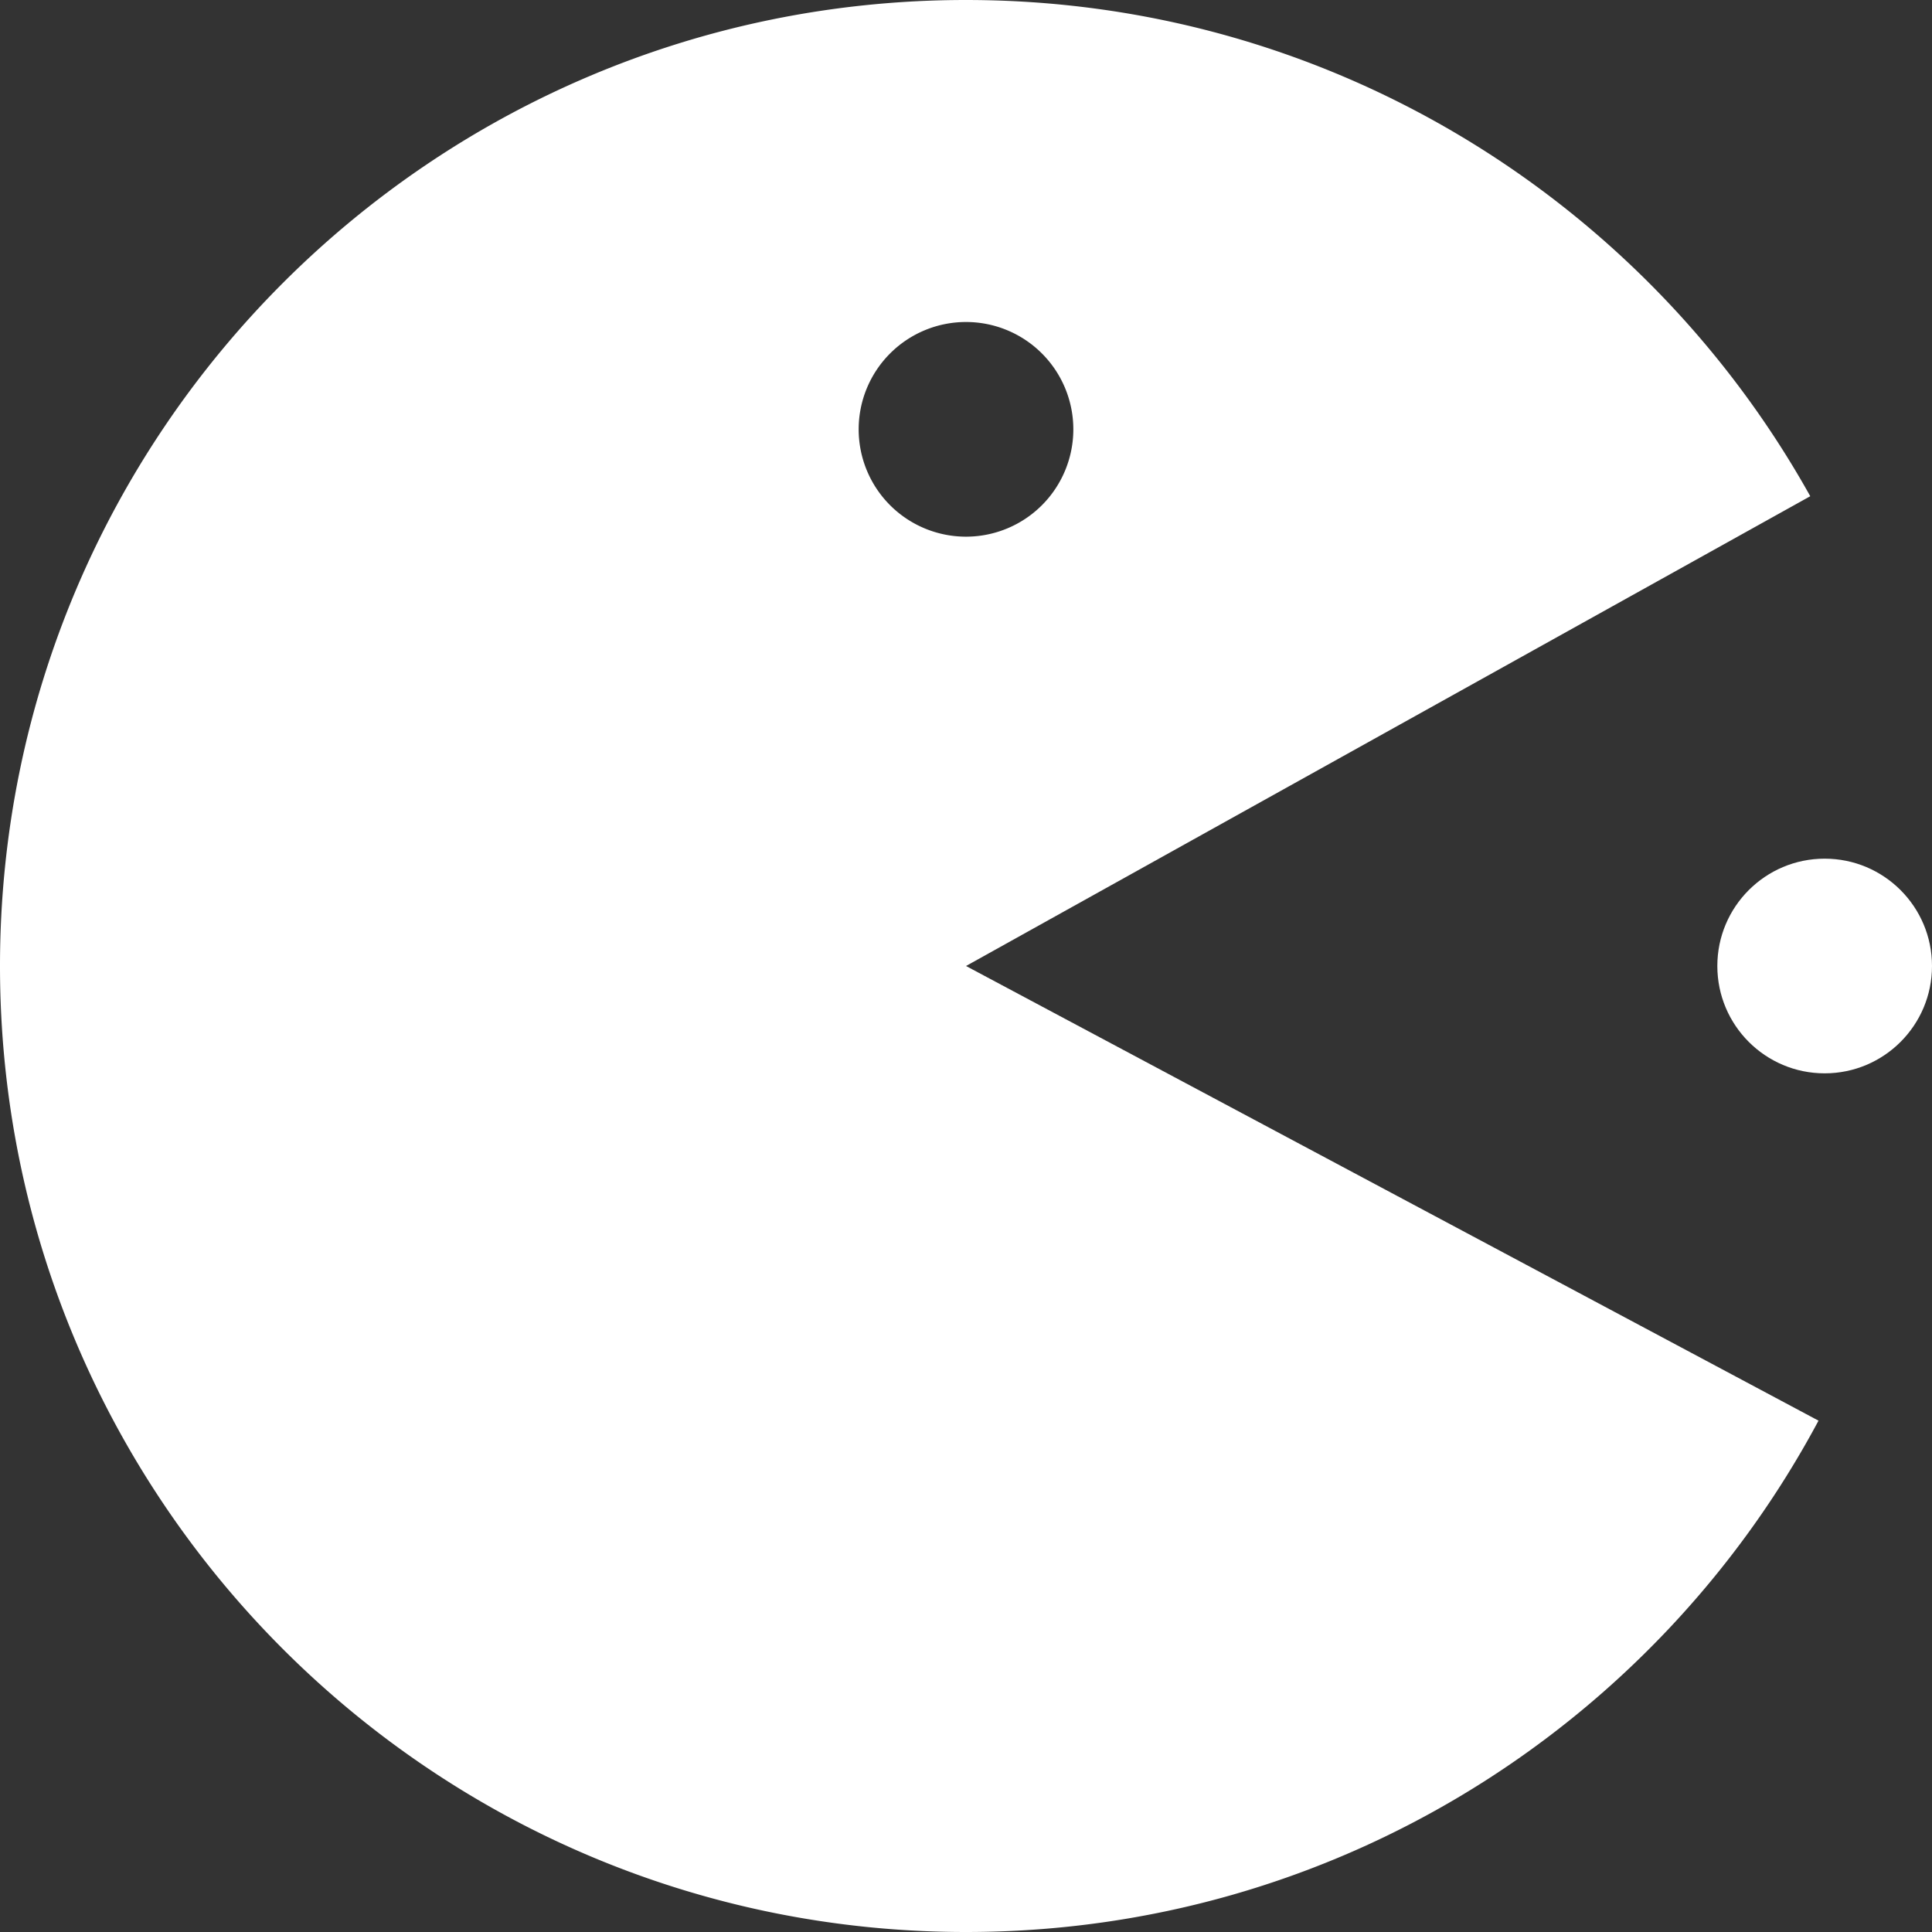 <svg xmlns="http://www.w3.org/2000/svg" viewBox="0 0 900 900"><rect x="0" y="0" width="900" height="900" fill="#333333" stroke="none"/><defs><style>.cls-1{fill:#fff;}</style></defs><title>Asset 5</title><g id="Layer_2" data-name="Layer 2"><g id="Layer_1-2" data-name="Layer 1"><circle class="cls-1" cx="850" cy="450" r="50"/><path class="cls-1" d="M843.29,231.16C766.4,93.26,619.09,0,450,0,201.47,0,0,201.47,0,450S201.47,900,450,900c172,0,321.37-96.45,397.13-238.2L450,450ZM400,200a50,50,0,1,1,50,50A50,50,0,0,1,400,200Z"/></g></g></svg>